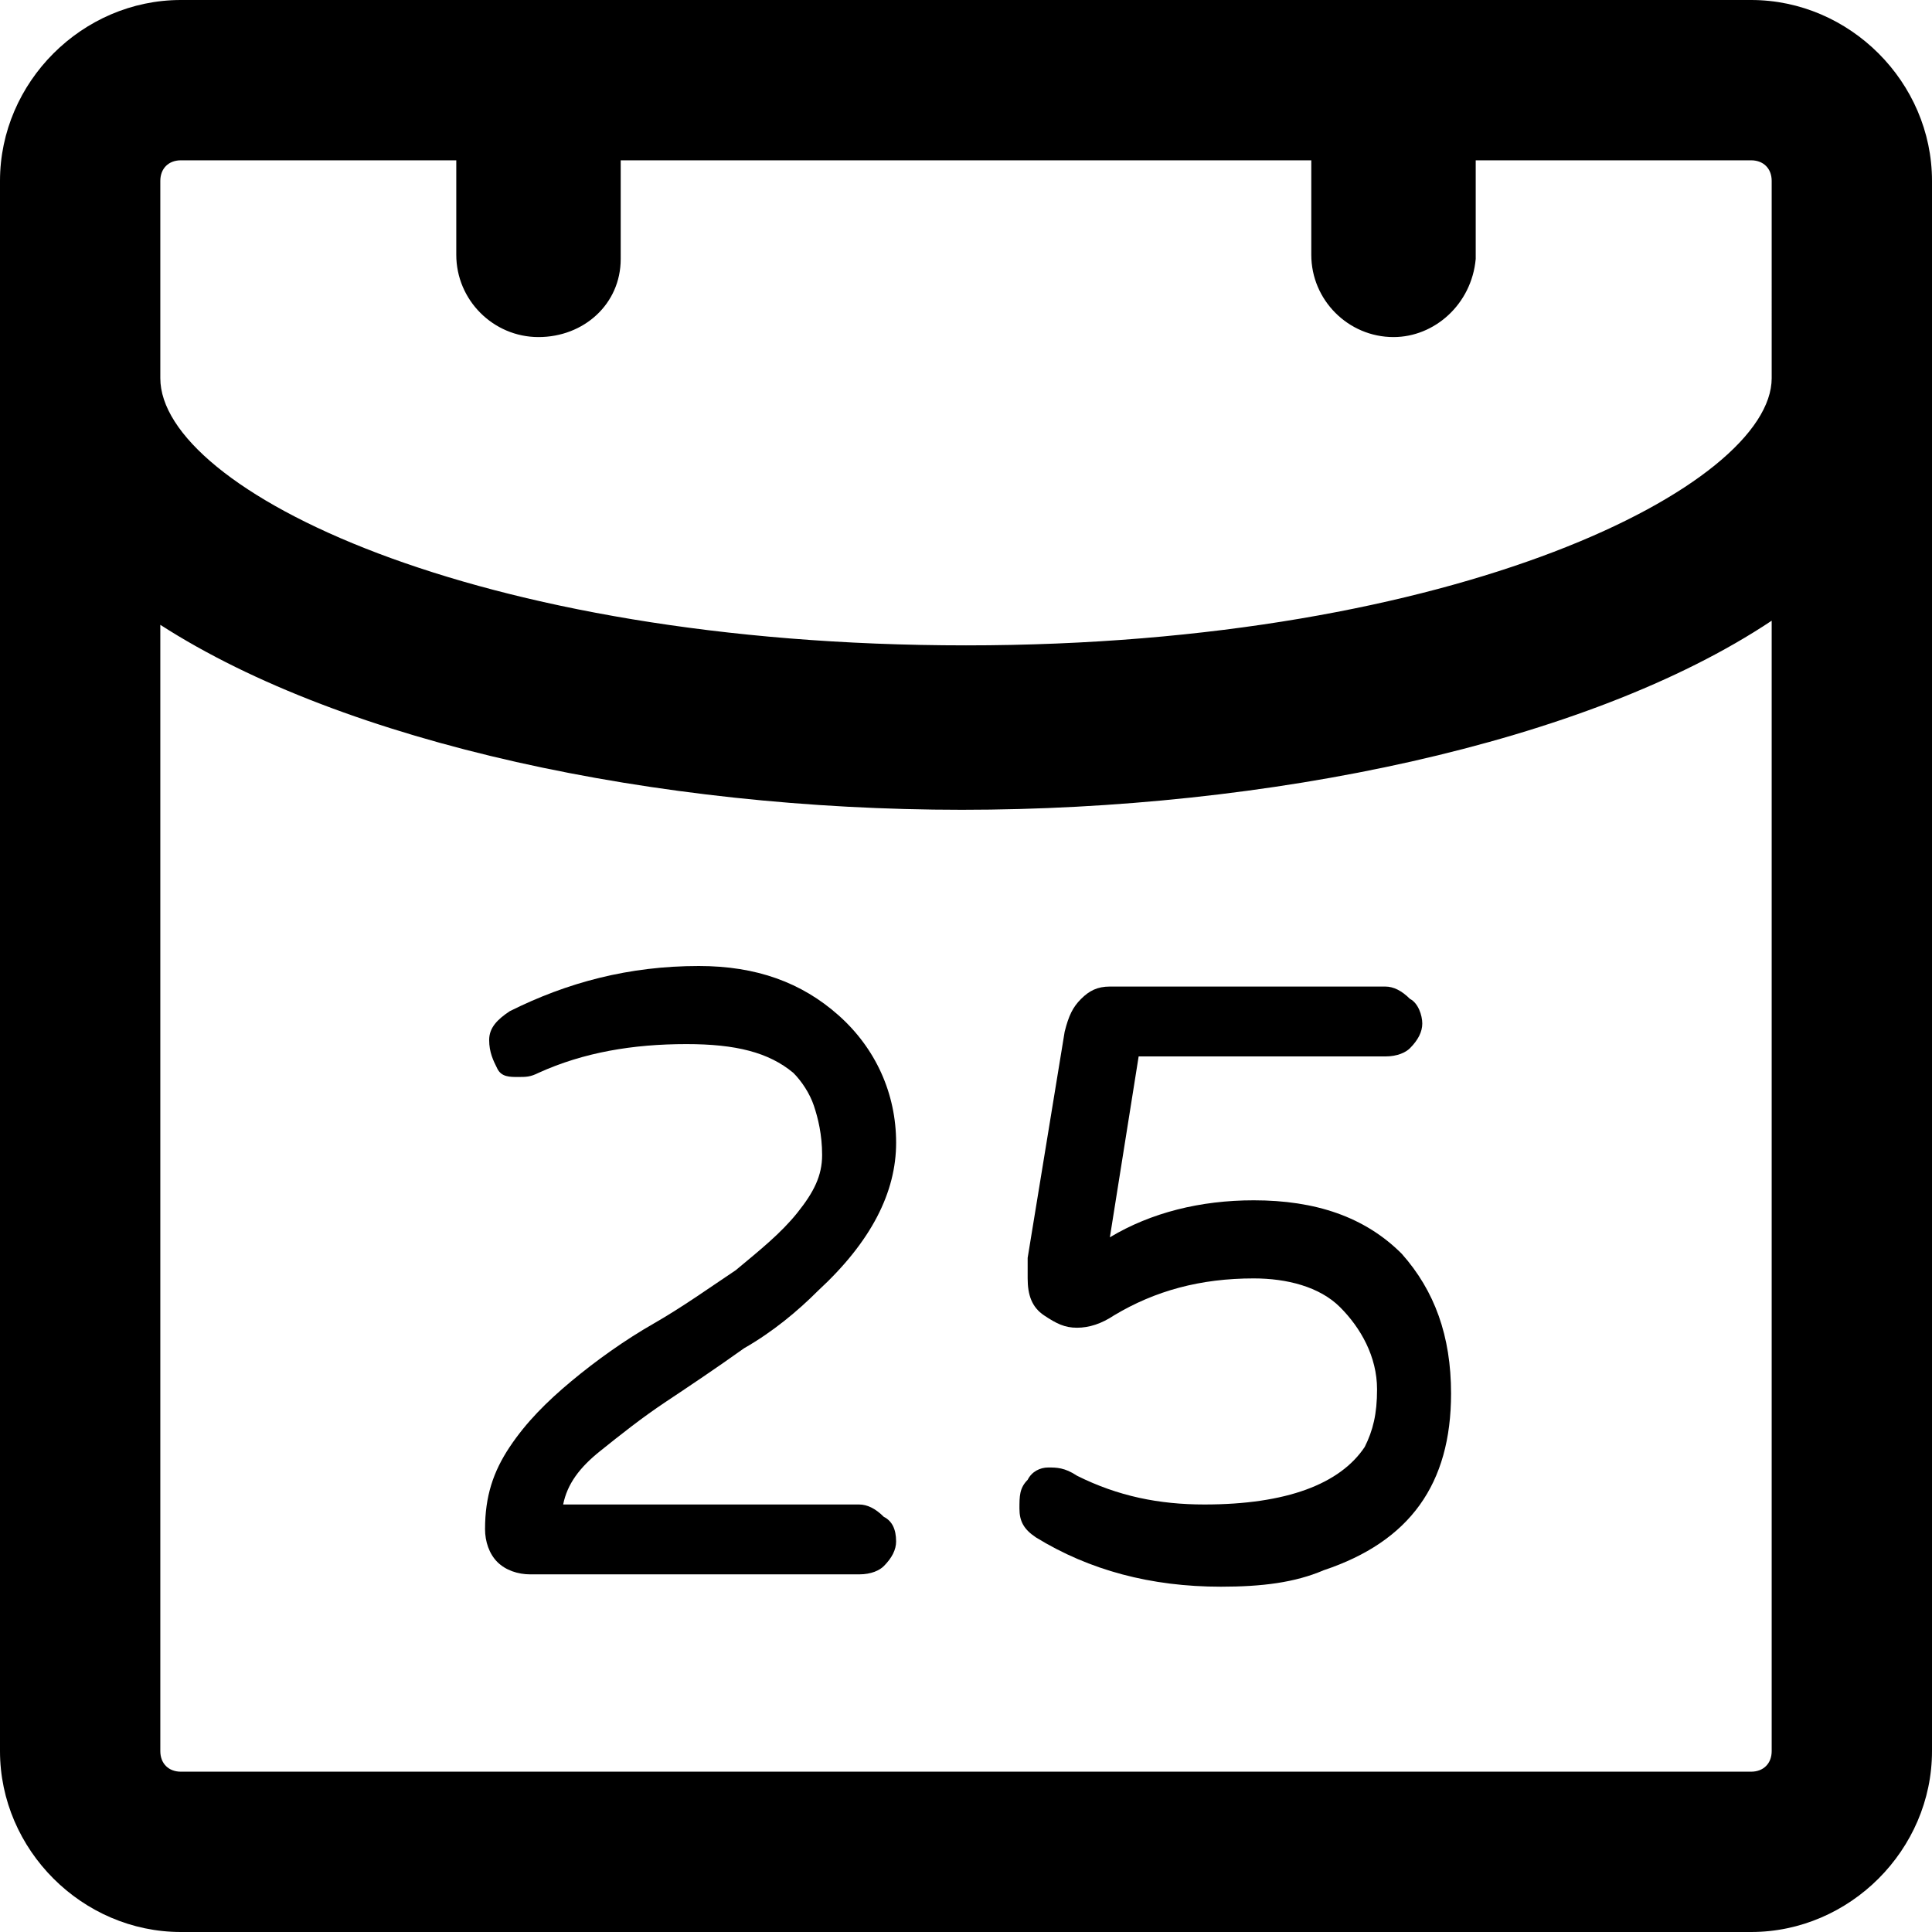 <?xml version="1.0" encoding="iso-8859-1"?>
<!-- Uploaded to: SVG Repo, www.svgrepo.com, Generator: SVG Repo Mixer Tools -->
<svg fill="#000000" height="800px" width="800px" version="1.1" id="Layer_1" xmlns="http://www.w3.org/2000/svg" xmlns:xlink="http://www.w3.org/1999/xlink" 
	 viewBox="0 0 501.333 501.333" xml:space="preserve">
<g>
	<g>
		<path d="M454.4,0H46.933C21.333,0,0,21.333,0,46.933V454.4c0,25.6,21.333,46.933,46.933,46.933H454.4
			c25.6,0,46.933-21.333,46.933-46.933V46.933C501.333,21.333,480,0,454.4,0z M459.733,454.4c0,3.2-2.133,5.333-5.333,5.333H46.933
			c-3.2,0-5.333-2.133-5.333-5.333V162.133c48,30.933,129.067,48,208,48s162.133-17.067,210.133-49.067V454.4z M459.733,98.133
			c0,27.733-81.067,69.333-209.067,69.333S41.6,126.934,41.6,98.133v-51.2c0-3.2,2.133-5.333,5.333-5.333H118.4v24.533
			c0,11.733,9.6,21.333,21.333,21.333s21.333-8.533,21.333-20.267V41.6h179.2v24.533c0,11.733,9.6,21.333,21.333,21.333
			c10.667,0,20.267-8.533,21.333-20.267V41.6H454.4c3.2,0,5.333,2.133,5.333,5.333V98.133z"/>
	</g>
</g>
<g>
	<g>
		<path d="M229.333,393.599c-2.133-2.133-4.267-3.2-6.4-3.2h-76.8c1.067-5.333,4.267-9.599,9.6-13.866
			c5.333-4.267,10.667-8.533,17.067-12.8c6.4-4.267,12.8-8.533,20.267-13.867c7.467-4.267,13.867-9.6,19.2-14.933
			c13.867-12.8,20.267-25.6,20.267-38.4S227.2,272,217.6,263.466c-9.6-8.533-21.333-12.8-36.267-12.8
			c-18.133,0-34.133,4.267-49.067,11.733c-3.2,2.133-5.333,4.267-5.333,7.467s1.067,5.333,2.133,7.467
			c1.067,2.133,3.2,2.133,5.333,2.133c2.133,0,3.2,0,5.333-1.067c11.733-5.333,24.533-7.467,38.4-7.467
			c12.8,0,21.333,2.133,27.733,7.467c2.133,2.133,4.267,5.333,5.333,8.533c1.067,3.2,2.133,7.467,2.133,12.8s-2.133,9.6-6.4,14.933
			c-4.267,5.333-9.6,9.6-16,14.933c-6.4,4.267-13.867,9.6-21.333,13.867s-14.933,9.6-21.333,14.933
			c-6.4,5.333-11.733,10.667-16,17.067s-6.4,12.8-6.4,21.333c0,3.2,1.067,6.4,3.2,8.533c2.133,2.133,5.333,3.2,8.533,3.2h85.333
			c3.2,0,5.333-1.067,6.4-2.133c2.133-2.133,3.2-4.267,3.2-6.4C232.533,396.799,231.467,394.666,229.333,393.599z"/>
	</g>
</g>
<g>
	<g>
		<path d="M363.733,325.334c-9.6-9.6-22.4-13.867-38.4-13.867c-13.867,0-26.667,3.2-37.333,9.6l7.467-46.933h64
			c3.2,0,5.333-1.067,6.4-2.133c2.133-2.133,3.2-4.267,3.2-6.4c0-2.133-1.067-5.333-3.2-6.4c-2.133-2.133-4.267-3.2-6.4-3.2h-71.467
			c-3.2,0-5.333,1.067-7.467,3.2c-2.133,2.133-3.2,4.267-4.267,8.533l-9.6,58.667c0,1.067,0,3.2,0,5.333
			c0,4.267,1.067,7.467,4.267,9.6c3.2,2.133,5.333,3.2,8.533,3.2s6.4-1.067,9.6-3.2c10.667-6.4,22.4-9.6,36.267-9.6
			c8.533,0,17.067,2.133,22.4,7.467c5.333,5.333,9.6,12.8,9.6,21.333c0,6.4-1.067,10.667-3.2,14.933
			c-6.399,9.6-20.266,14.933-41.599,14.933c-11.733,0-22.4-2.133-33.067-7.467c-3.2-2.133-5.333-2.133-7.467-2.133
			c-2.133,0-4.267,1.067-5.333,3.2c-2.133,2.133-2.133,4.267-2.133,7.467s1.067,5.333,4.267,7.467c13.867,8.533,29.867,12.8,48,12.8
			c10.667,0,19.2-1.067,26.667-4.267c22.4-7.467,33.067-22.4,33.067-45.867C376.533,346.667,372.266,334.934,363.733,325.334z"/>
	</g>
</g>
</svg>